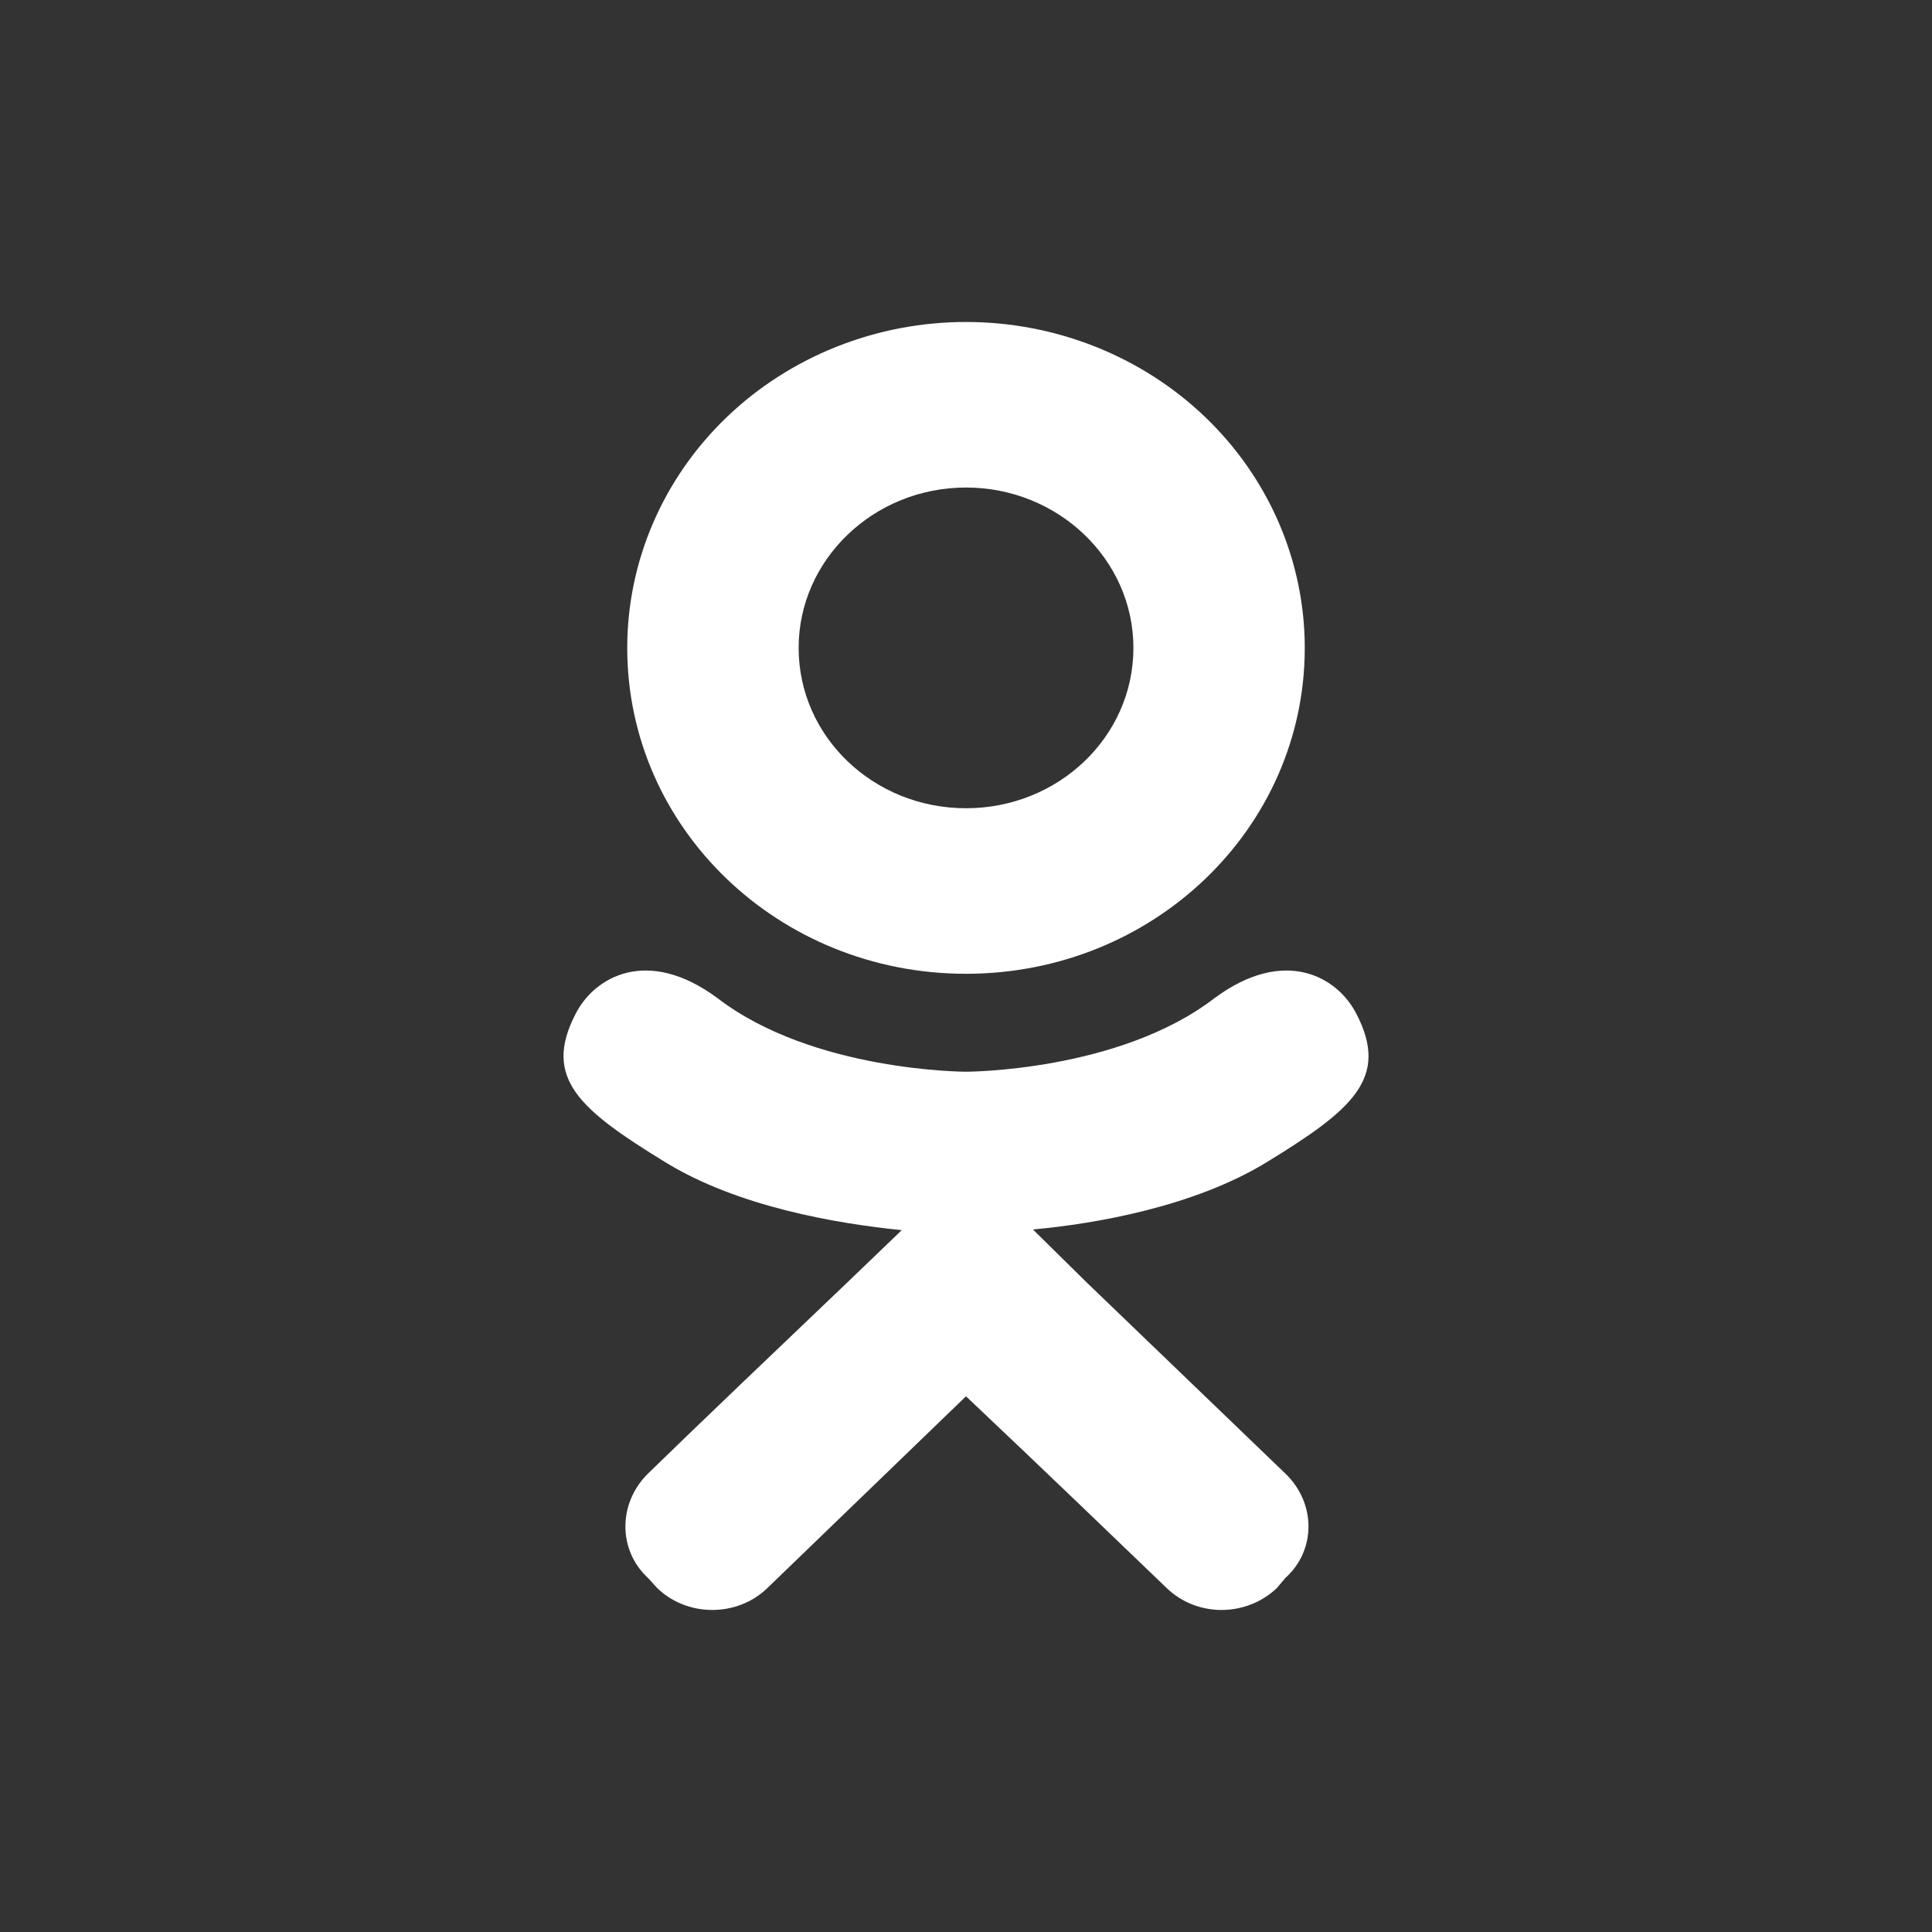<svg xmlns="http://www.w3.org/2000/svg" width="32" height="32" viewBox="0 0 32 32" fill="none"><rect x="0" y="0" width="32" height="32" fill="#333333" stroke="none"/><path d="M22.465 16.79C22.155 16.182 21.279 15.67 20.114 16.534C18.529 17.751 16 17.751 16 17.751C16 17.751 13.472 17.751 11.886 16.534C10.722 15.67 9.846 16.182 9.535 16.79C8.981 17.857 9.602 18.38 11.01 19.244C12.219 19.991 13.871 20.268 14.936 20.375L14.048 21.228C12.784 22.434 11.564 23.597 10.733 24.407C10.234 24.898 10.234 25.677 10.733 26.136L10.888 26.306C11.387 26.786 12.208 26.786 12.707 26.306L16 23.127C17.275 24.333 18.484 25.495 19.327 26.306C19.826 26.786 20.636 26.786 21.146 26.306L21.29 26.136C21.8 25.677 21.8 24.898 21.29 24.407L17.985 21.228L17.109 20.364C18.163 20.268 19.793 19.98 20.99 19.244C22.399 18.38 23.02 17.857 22.465 16.79ZM16 8.075C17.53 8.075 18.773 9.27 18.773 10.731C18.773 12.203 17.53 13.387 16 13.387C14.47 13.387 13.228 12.203 13.228 10.731C13.228 9.27 14.47 8.075 16 8.075ZM16 16.129C19.105 16.129 21.611 13.718 21.611 10.731C21.611 9.299 21.02 7.926 19.968 6.914C18.916 5.902 17.488 5.333 16 5.333C14.512 5.333 13.085 5.902 12.032 6.914C10.98 7.926 10.389 9.299 10.389 10.731C10.389 13.718 12.895 16.129 16 16.129Z" fill="white"></path></svg>